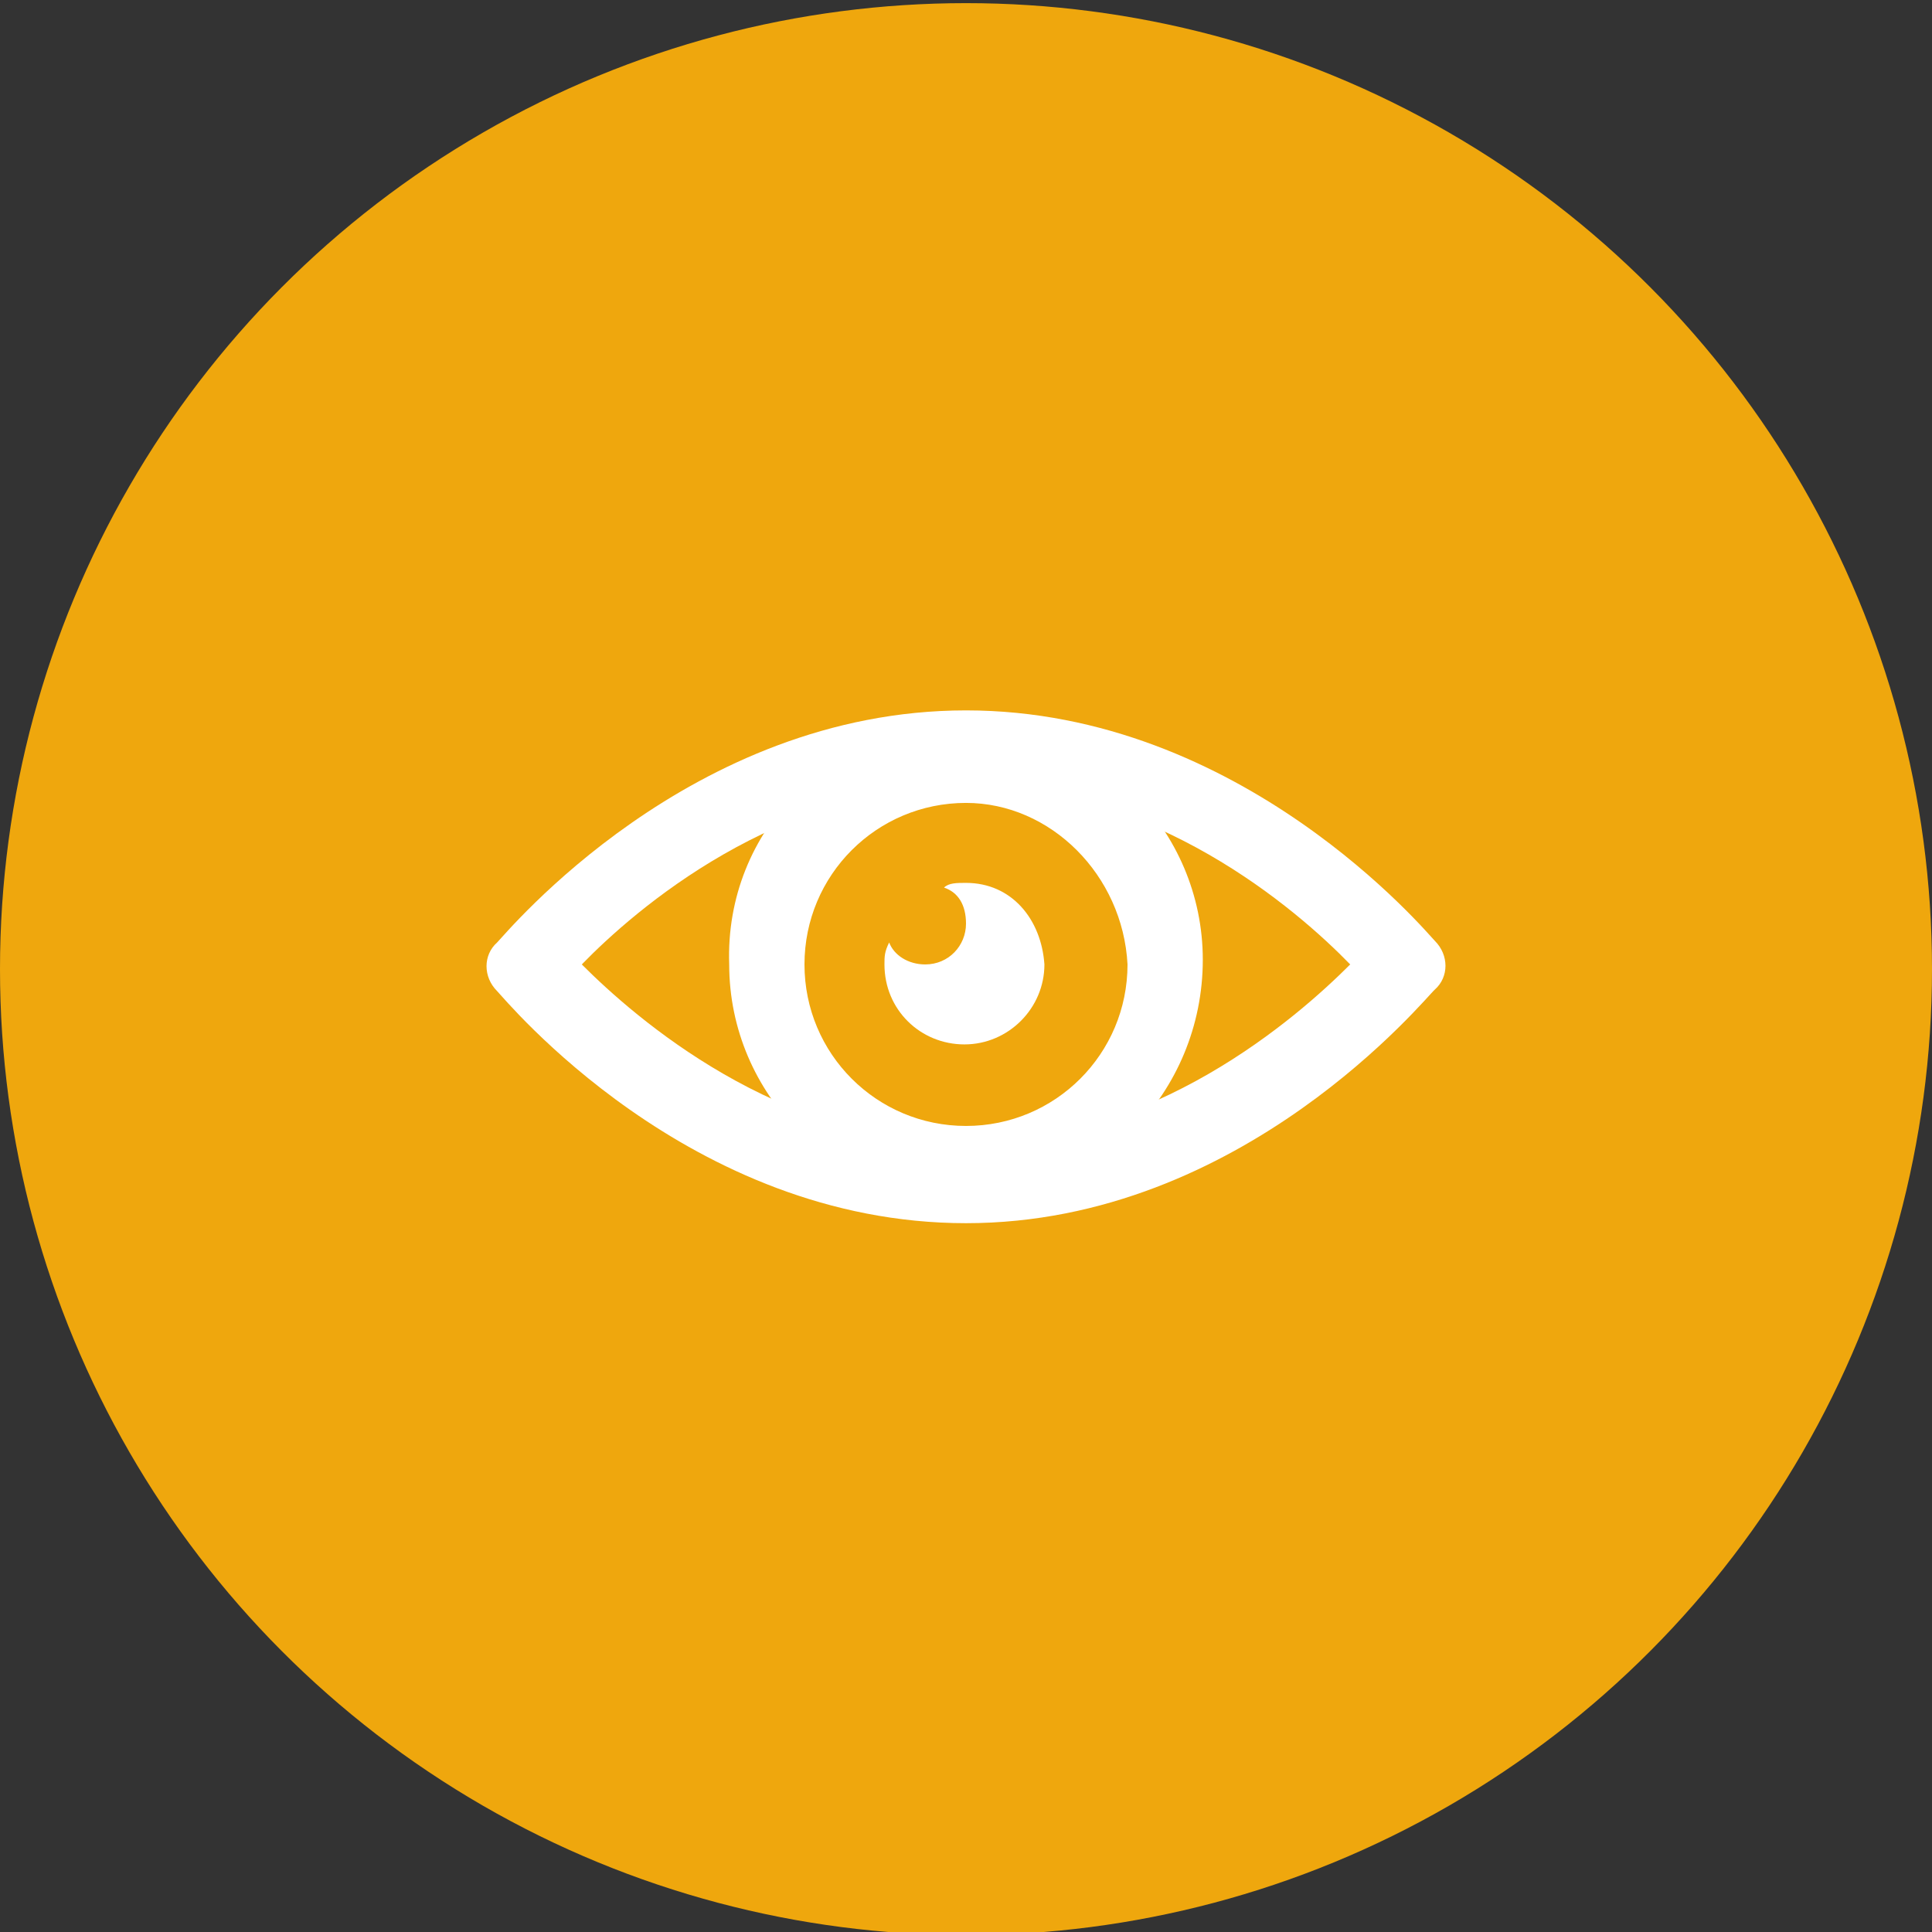 <?xml version="1.0" encoding="utf-8"?>
<!-- Generator: Adobe Illustrator 26.5.0, SVG Export Plug-In . SVG Version: 6.00 Build 0)  -->
<svg version="1.1" id="Layer_1" xmlns="http://www.w3.org/2000/svg" xmlns:xlink="http://www.w3.org/1999/xlink" x="0px" y="0px"
	 viewBox="0 0 123.2 123.2" style="enable-background:new 0 0 123.2 123.2;" xml:space="preserve">
<rect x="0" y="0" width="123.2" height="123.2" fill="#333333" stroke="none"/>
<style type="text/css">
	.st0{fill:#EFA70D;}
	.st1{fill:#FFFFFF;}
</style>
<circle class="st0" cx="61.6" cy="61.8" r="61.6"/>
<g id="eye_1_">
	<g>
		<g>
			<path class="st1" d="M61.6,78c-17.7,0-29.4-14.3-29.9-14.8c-0.9-0.9-0.9-2.3,0-3.1c0.6-0.6,12.3-14.8,29.9-14.8S91,59.5,91.5,60
				c0.9,0.9,0.9,2.3,0,3.1C91,63.5,79.3,78,61.6,78z M37.1,61.5c3.4,3.4,12.5,11.4,24.5,11.4s21.1-8,24.5-11.4
				C82.7,58,73.6,50.1,61.6,50.1C49.6,50.1,40.5,58,37.1,61.5z"/>
		</g>
	</g>
	<g>
		<path class="st1" d="M61.6,76.6c-8.3,0-15.1-6.8-15.1-15.1c-0.3-8.6,6.6-15.4,15.1-15.4c8.3,0,15.1,6.8,15.1,15.1
			C76.7,69.7,69.9,76.6,61.6,76.6z M61.6,51.2c-5.7,0-10.3,4.6-10.3,10.3c0,5.7,4.6,10.3,10.3,10.3s10.3-4.6,10.3-10.3
			C71.6,55.8,67,51.2,61.6,51.2z"/>
	</g>
	<path class="st1" d="M61.6,56.3c-0.6,0-1.1,0-1.4,0.3c0.9,0.3,1.4,1.1,1.4,2.3c0,1.4-1.1,2.6-2.6,2.6c-1.1,0-2-0.6-2.3-1.4
		c-0.3,0.6-0.3,0.9-0.3,1.4c0,2.9,2.3,5.1,5.1,5.1s5.1-2.3,5.1-5.1C66.4,58.6,64.5,56.3,61.6,56.3z"/>
</g>
</svg>
